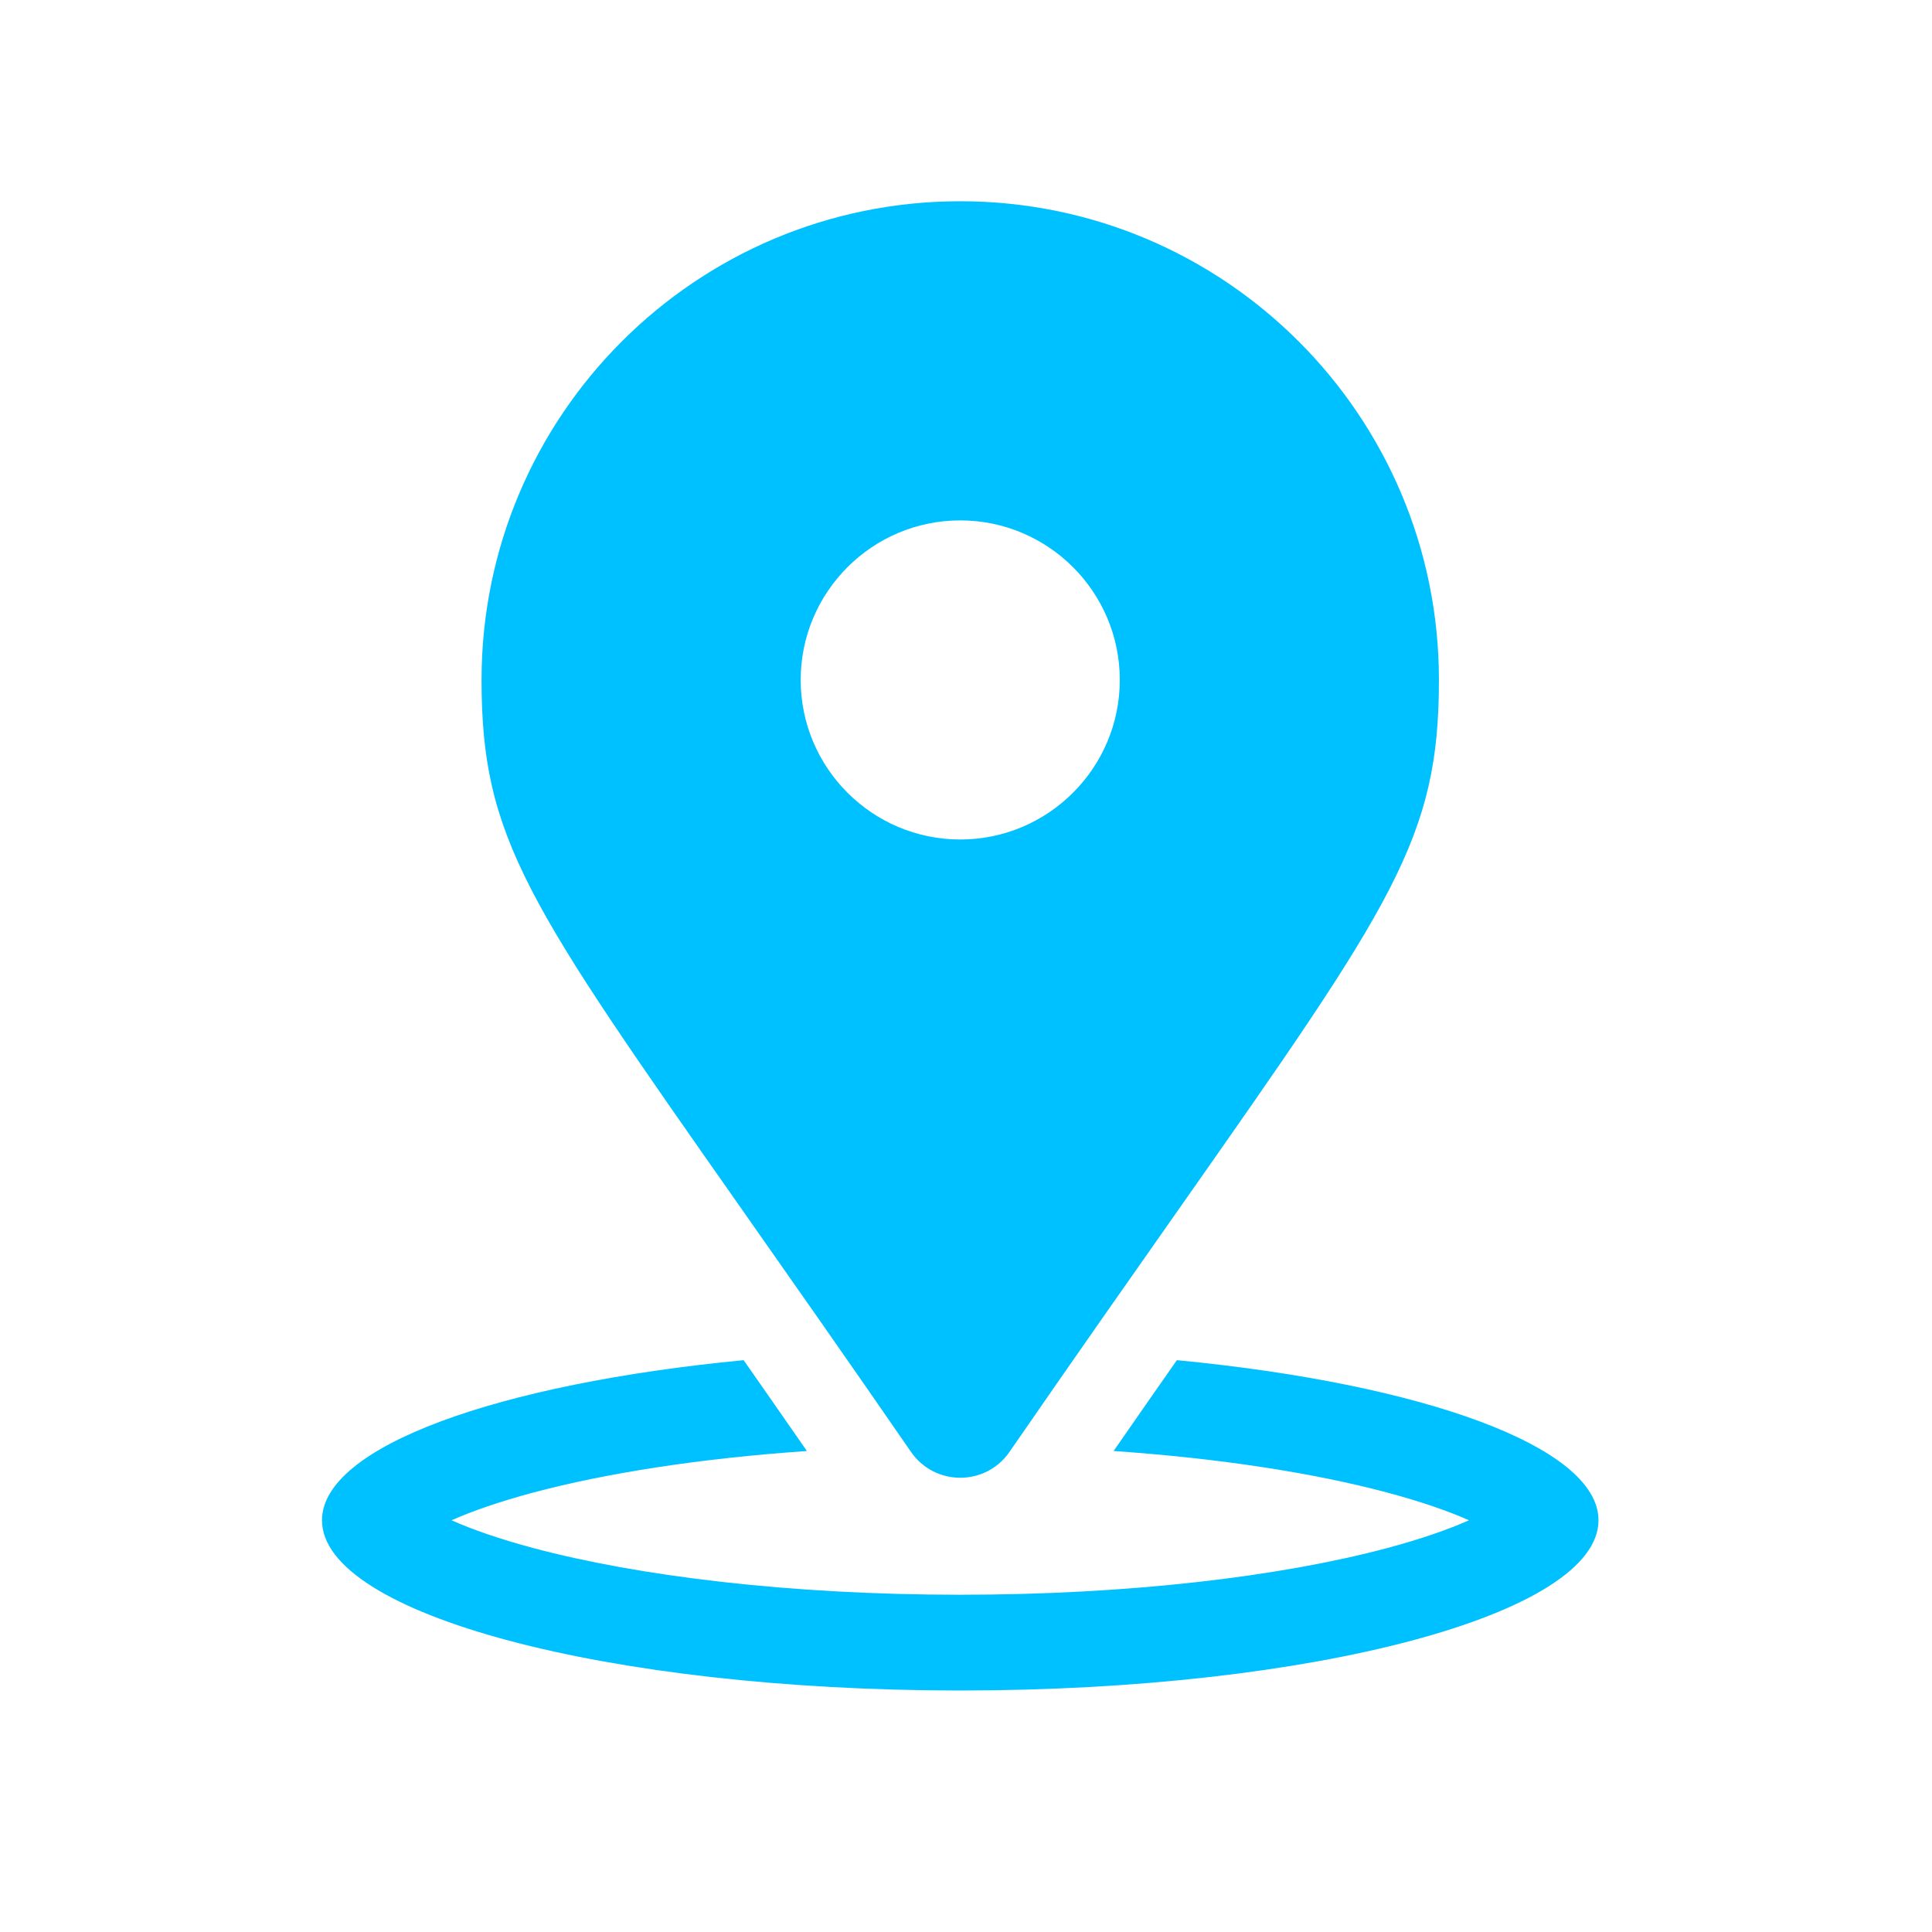 <svg xmlns="http://www.w3.org/2000/svg" width="48" height="48" viewBox="0 0 48 48" fill="none"><path fill-rule="evenodd" clip-rule="evenodd" d="M23.857 5C17.289 5 11.964 10.325 11.964 16.893C11.964 20.833 13.092 22.44 18.487 30.125C19.658 31.793 21.03 33.748 22.635 36.074C23.225 36.927 24.489 36.928 25.079 36.074C26.684 33.747 28.057 31.793 29.228 30.125C34.622 22.439 35.75 20.833 35.75 16.893C35.75 10.325 30.425 5 23.857 5ZM23.857 20.857C21.671 20.857 19.893 19.079 19.893 16.893C19.893 14.707 21.671 12.929 23.857 12.929C26.043 12.929 27.821 14.707 27.821 16.893C27.821 19.079 26.043 20.857 23.857 20.857Z" fill="#00C1FF"></path><path fill-rule="evenodd" clip-rule="evenodd" d="M13.257 37.08C15.056 36.6 17.39 36.233 20.047 36.05C19.495 35.254 18.972 34.503 18.475 33.793C12.367 34.38 8 35.94 8 37.771C8 40.107 15.1 42 23.857 42C32.615 42 39.714 40.107 39.714 37.771C39.714 35.94 35.348 34.38 29.239 33.793C28.742 34.503 28.219 35.254 27.667 36.05C30.325 36.233 32.658 36.6 34.457 37.08C35.308 37.307 35.985 37.544 36.496 37.771C35.985 37.998 35.308 38.236 34.457 38.463C31.839 39.161 28.09 39.621 23.857 39.621C19.624 39.621 15.875 39.161 13.257 38.463C12.406 38.236 11.73 37.998 11.218 37.771C11.73 37.544 12.406 37.307 13.257 37.08Z" fill="#00C1FF"></path></svg>